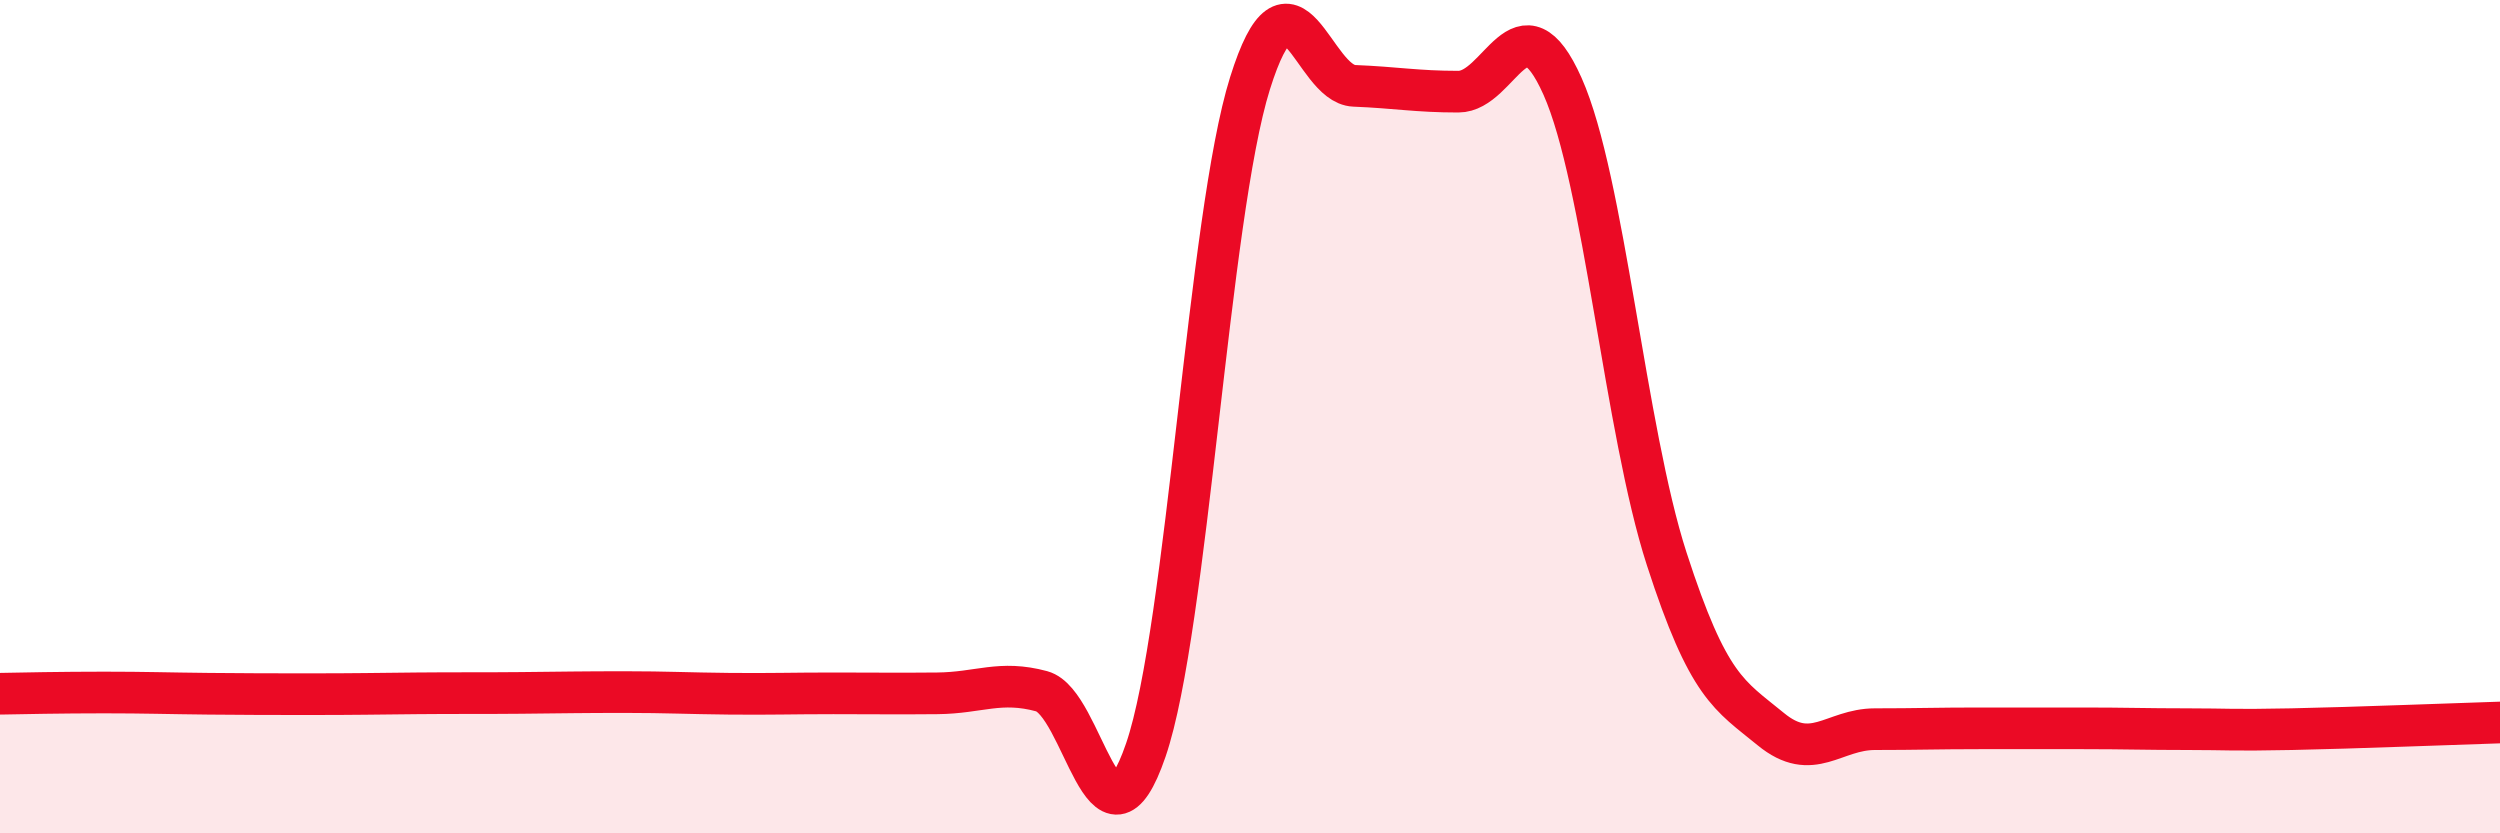 
    <svg width="60" height="20" viewBox="0 0 60 20" xmlns="http://www.w3.org/2000/svg">
      <path
        d="M 0,16.65 C 0.5,16.64 1.5,16.62 2.5,16.62 C 3.5,16.62 4,16.64 5,16.65 C 6,16.66 6.5,16.66 7.5,16.66 C 8.5,16.66 9,16.65 10,16.64 C 11,16.63 11.5,16.64 12.5,16.63 C 13.5,16.62 14,16.61 15,16.61 C 16,16.61 16.5,16.64 17.5,16.65 C 18.5,16.66 19,16.64 20,16.64 C 21,16.64 21.5,16.65 22.5,16.64 C 23.5,16.63 24,16.32 25,16.59 C 26,16.86 26.5,20.92 27.5,18 C 28.5,15.08 29,5.19 30,2 C 31,-1.19 31.5,2.02 32.5,2.06 C 33.5,2.1 34,2.2 35,2.2 C 36,2.2 36.5,-0.17 37.5,2.07 C 38.5,4.31 39,10.32 40,13.41 C 41,16.5 41.5,16.68 42.5,17.5 C 43.5,18.32 44,17.5 45,17.5 C 46,17.5 46.5,17.48 47.5,17.48 C 48.5,17.48 49,17.48 50,17.48 C 51,17.48 51.5,17.5 52.5,17.5 C 53.5,17.5 53.5,17.53 55,17.5 C 56.5,17.47 59,17.37 60,17.34L60 20L0 20Z"
        fill="#EB0A25"
        opacity="0.1"
        stroke-linecap="round"
        stroke-linejoin="round"
      />
      <path
        d="M 0,16.65 C 0.5,16.64 1.5,16.62 2.5,16.62 C 3.5,16.62 4,16.64 5,16.65 C 6,16.66 6.5,16.66 7.5,16.66 C 8.5,16.66 9,16.65 10,16.64 C 11,16.63 11.5,16.64 12.5,16.63 C 13.5,16.62 14,16.61 15,16.61 C 16,16.61 16.5,16.64 17.5,16.65 C 18.5,16.66 19,16.64 20,16.64 C 21,16.64 21.5,16.65 22.5,16.64 C 23.5,16.63 24,16.32 25,16.59 C 26,16.86 26.5,20.92 27.5,18 C 28.5,15.08 29,5.19 30,2 C 31,-1.19 31.5,2.02 32.5,2.06 C 33.5,2.1 34,2.2 35,2.2 C 36,2.2 36.5,-0.17 37.5,2.07 C 38.5,4.31 39,10.32 40,13.41 C 41,16.5 41.5,16.68 42.5,17.5 C 43.5,18.32 44,17.5 45,17.5 C 46,17.5 46.5,17.48 47.5,17.48 C 48.5,17.48 49,17.48 50,17.48 C 51,17.48 51.5,17.5 52.5,17.5 C 53.5,17.5 53.5,17.53 55,17.5 C 56.5,17.47 59,17.37 60,17.34"
        stroke="#EB0A25"
        stroke-width="1"
        fill="none"
        stroke-linecap="round"
        stroke-linejoin="round"
      />
    </svg>
  